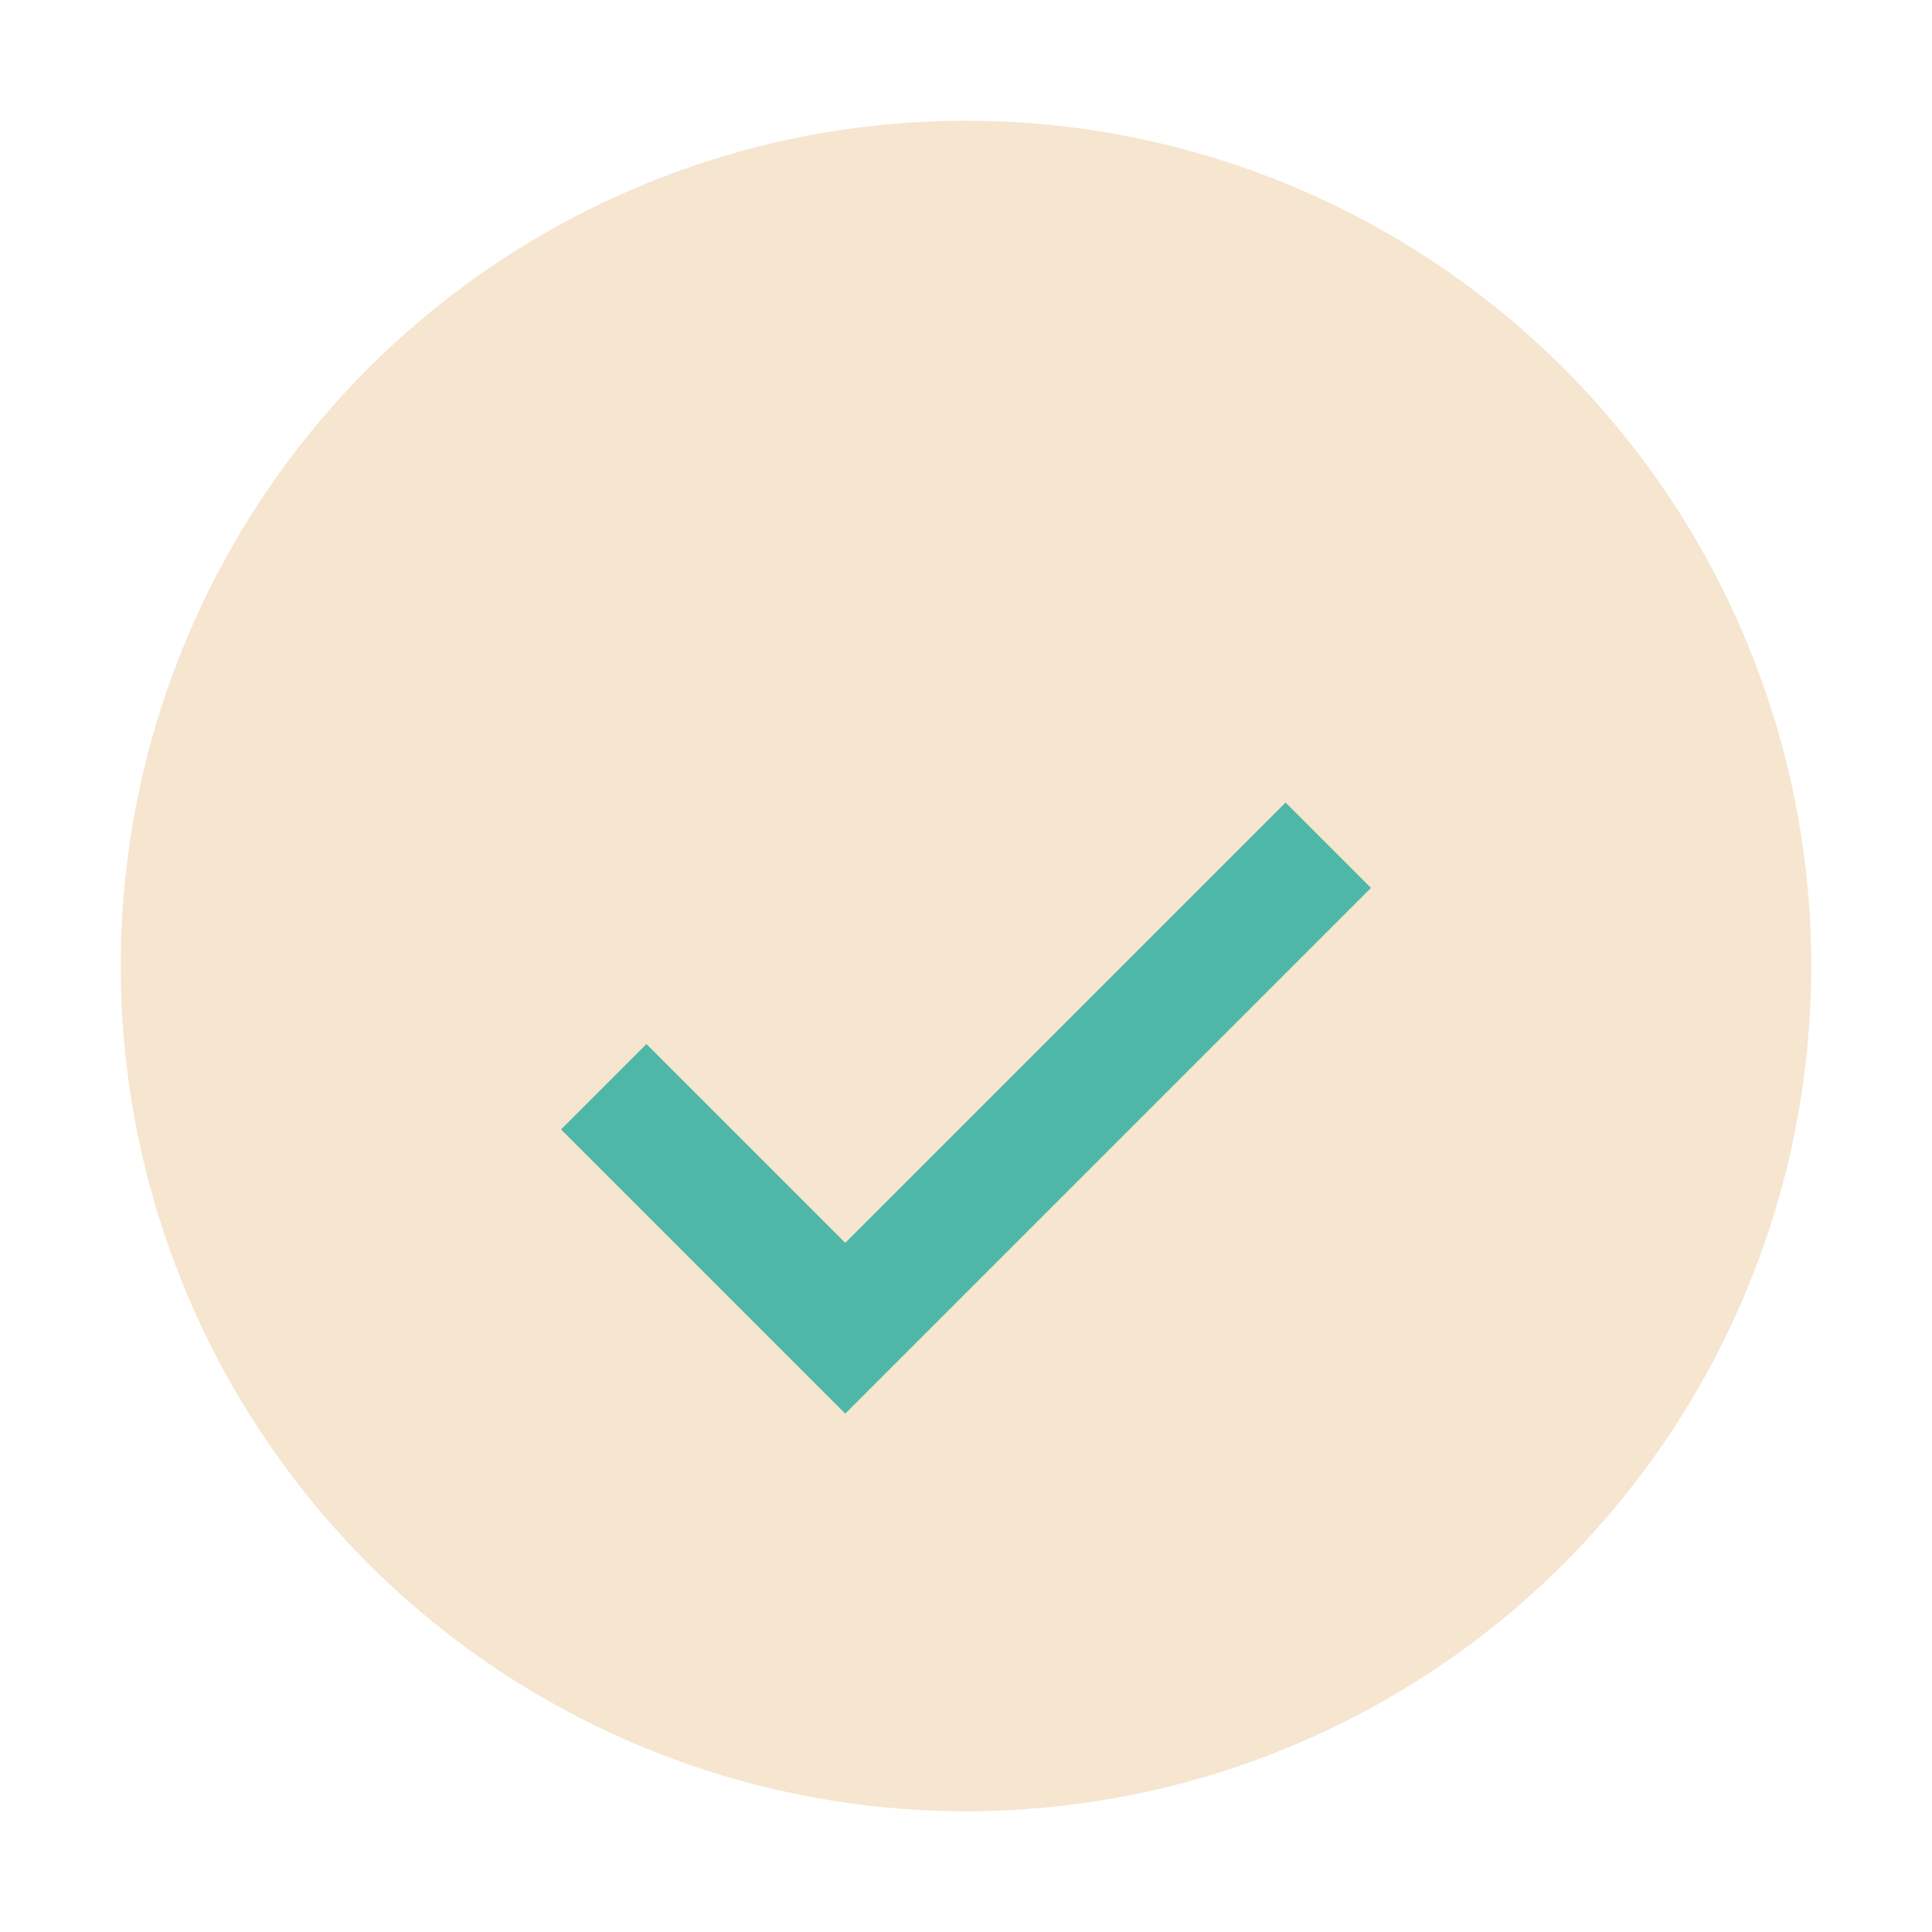 <?xml version="1.0" encoding="UTF-8"?>
<svg xmlns="http://www.w3.org/2000/svg" width="32" height="32" viewBox="0 0 32 32"><circle cx="16" cy="16" r="14" fill="#F6E5CF"/><path d="M10 18l4 4 8-8" stroke="#4EB7A8" stroke-width="2" fill="none"/></svg>